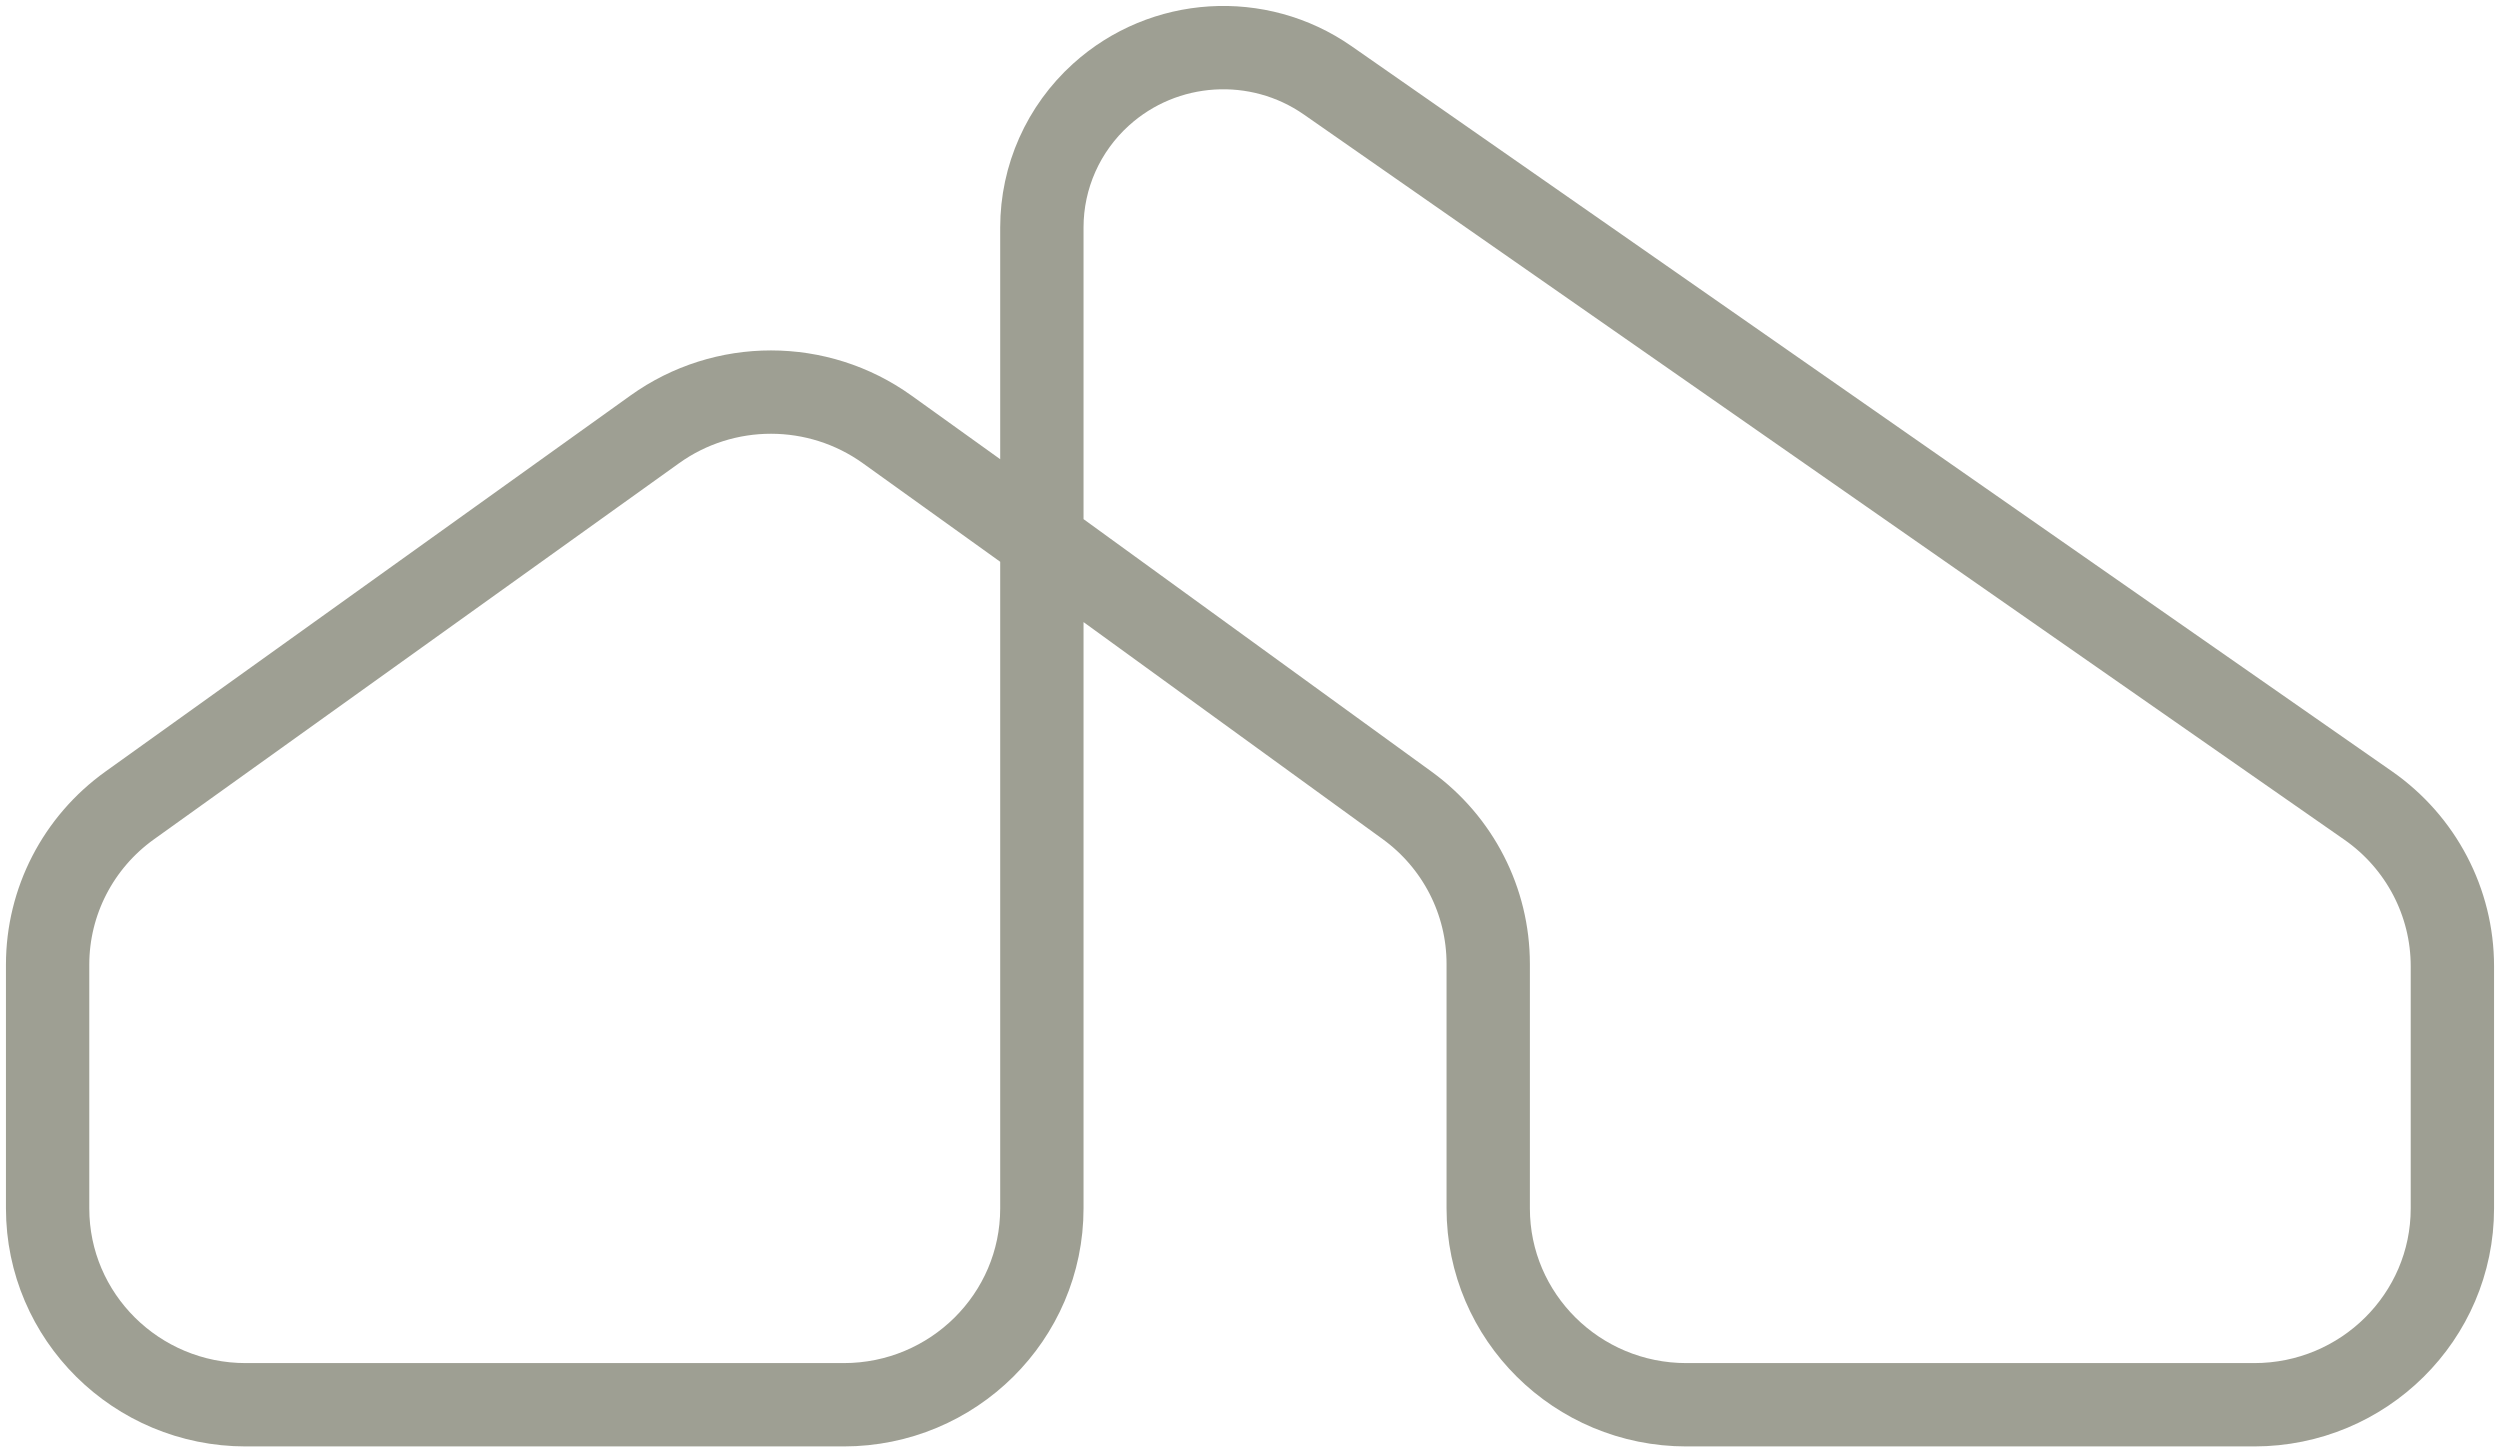 <svg width="210" height="122" viewBox="0 0 210 122" fill="none" xmlns="http://www.w3.org/2000/svg">
<path d="M87.517 45.392V101.504C87.517 110.614 80.064 118 70.869 118H20.648C11.454 118 4 110.614 4 101.504V81.025C4 75.73 6.565 70.757 10.896 67.656L55.007 36.062C60.833 31.89 68.702 31.894 74.524 36.071L87.517 45.392ZM87.517 45.392V19.103C87.517 14.856 89.321 10.806 92.488 7.944C97.767 3.173 105.684 2.676 111.529 6.75L198.93 67.666C203.362 70.756 206 75.79 206 81.159V101.504C206 110.614 198.546 118 189.352 118H141.659C132.464 118 125.01 110.614 125.01 101.504V80.961C125.01 75.702 122.48 70.758 118.197 67.651L87.517 45.392Z" stroke="#9E9F93" stroke-width="7"/>
</svg>
